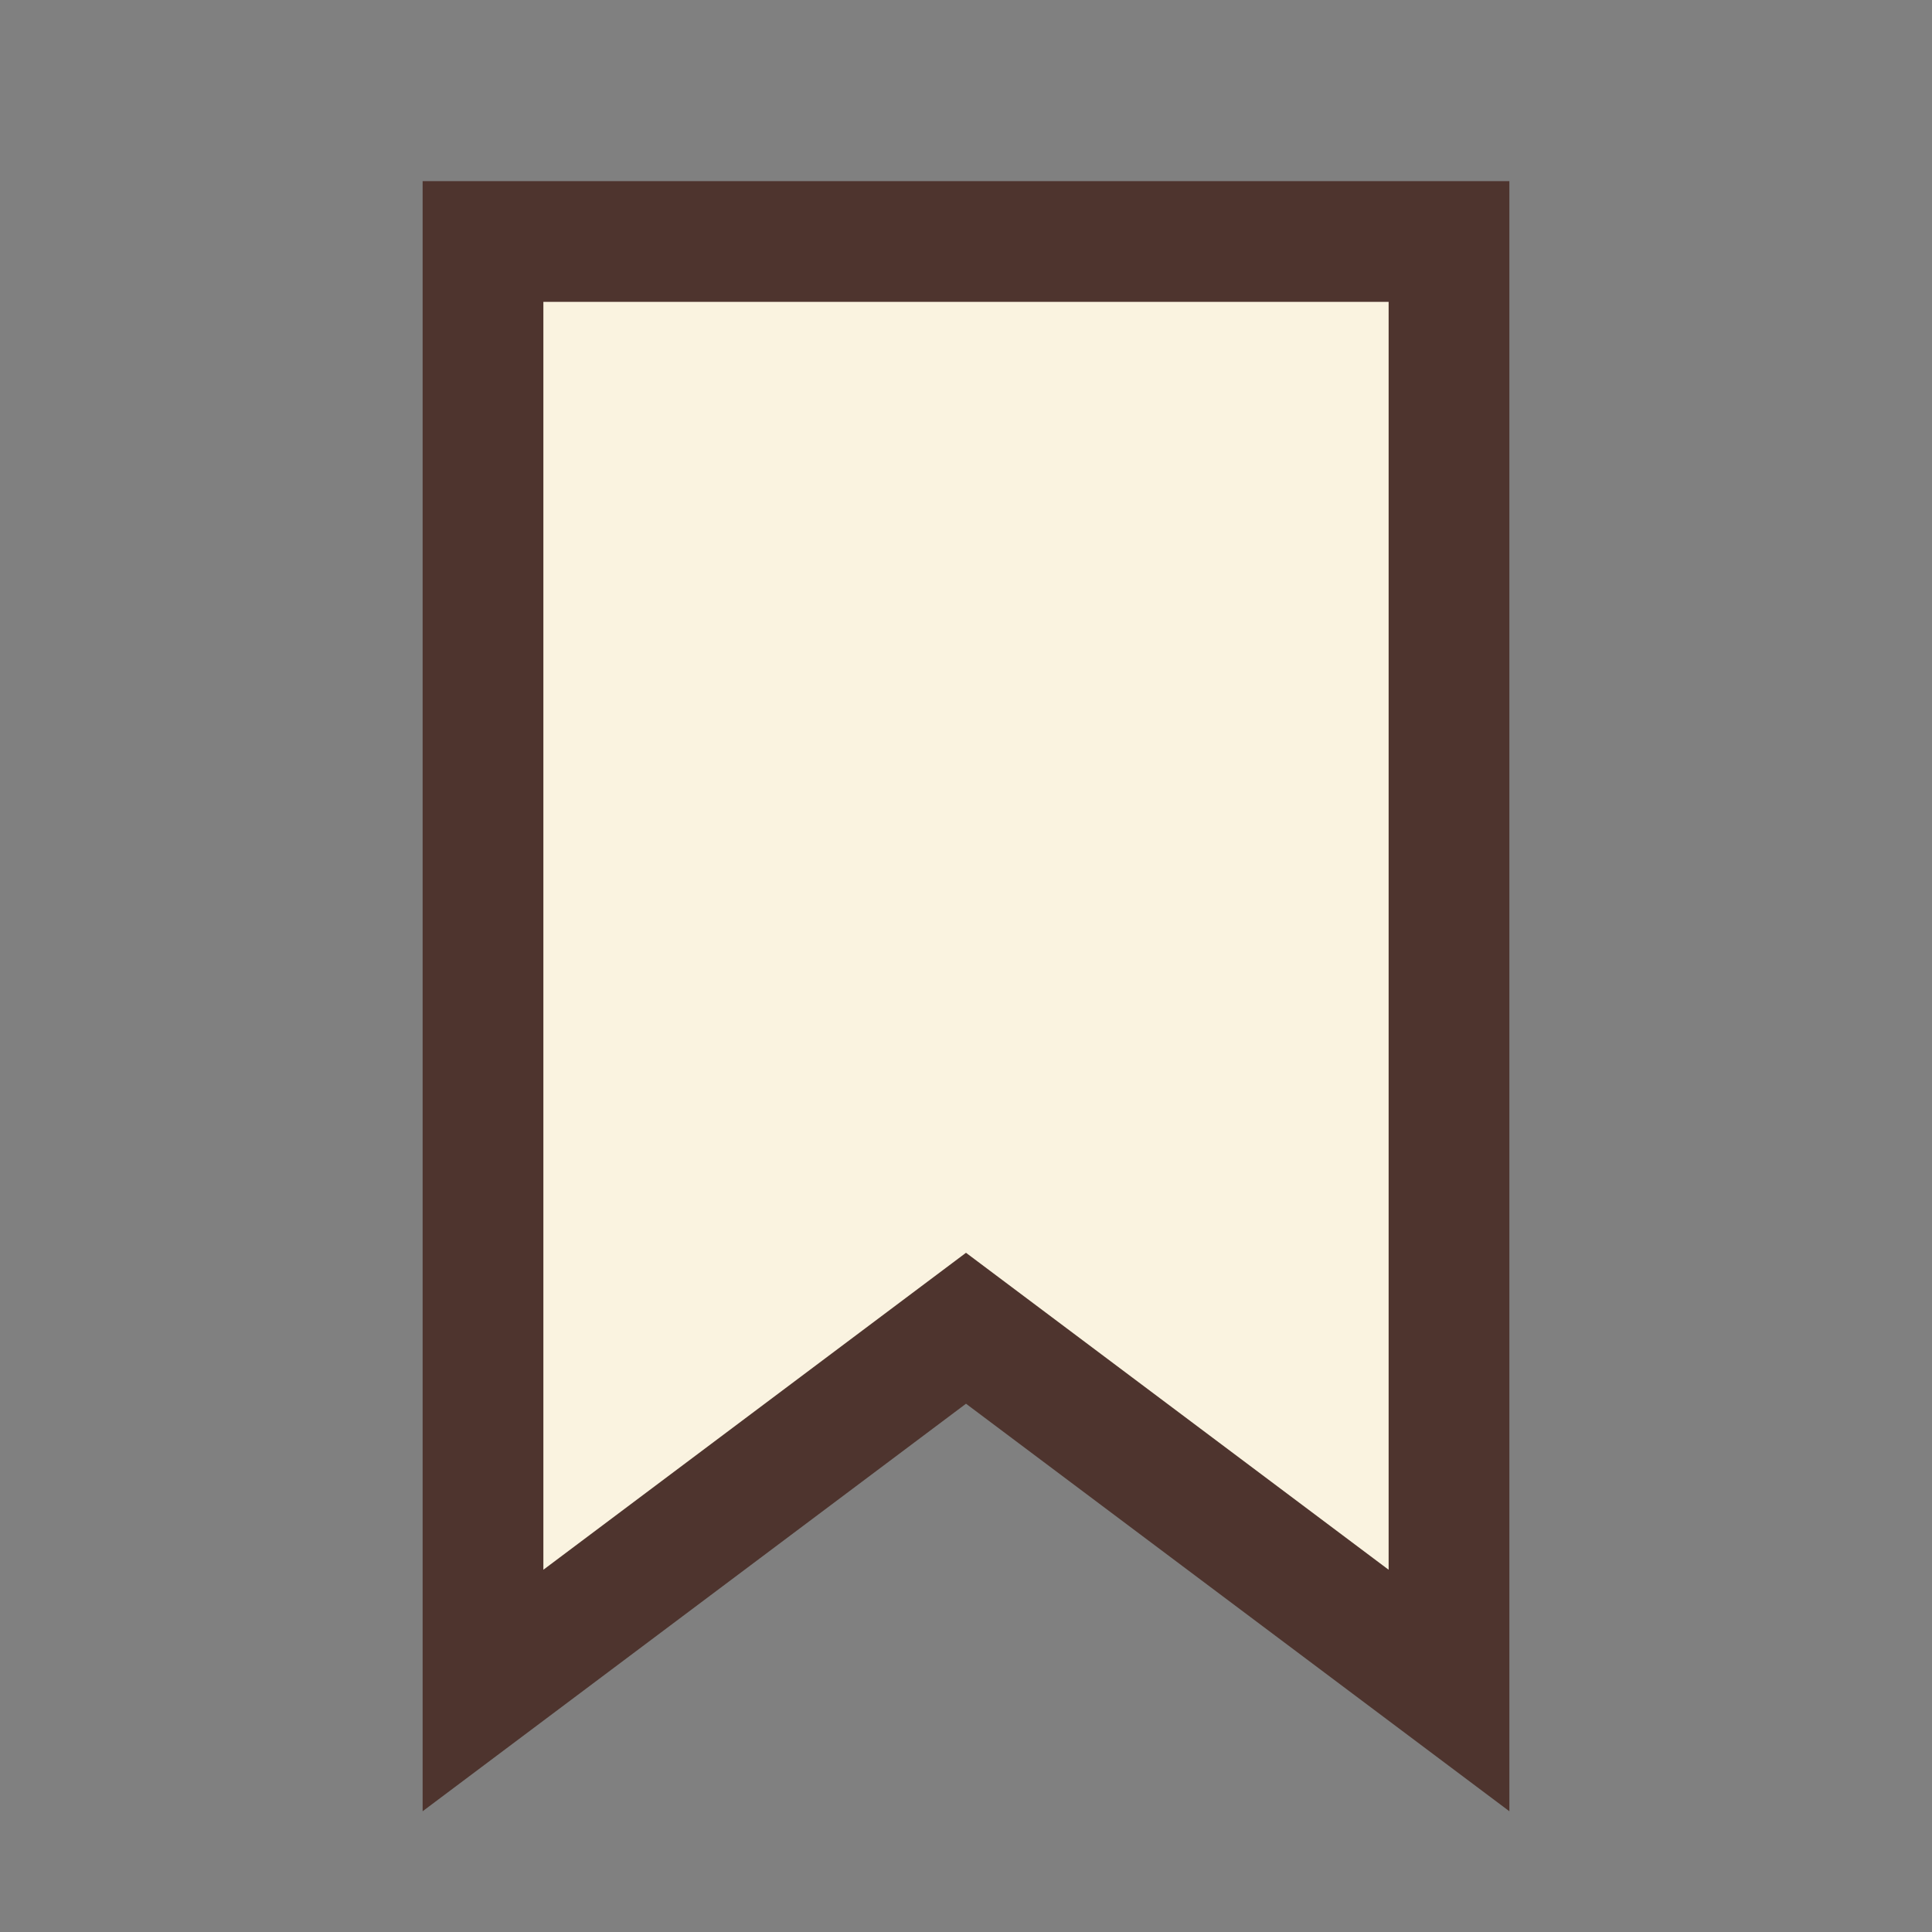 <?xml version="1.0" encoding="UTF-8"?>
<svg xmlns="http://www.w3.org/2000/svg" width="32" height="32" viewBox="0 0 32 32"><rect x="0" y="0" width="32" height="32" fill="#808080" stroke="none"/><path d="M8 4h16v24l-8-6-8 6z" fill="#FAF3E0" stroke="#4E342E" stroke-width="2"/></svg>